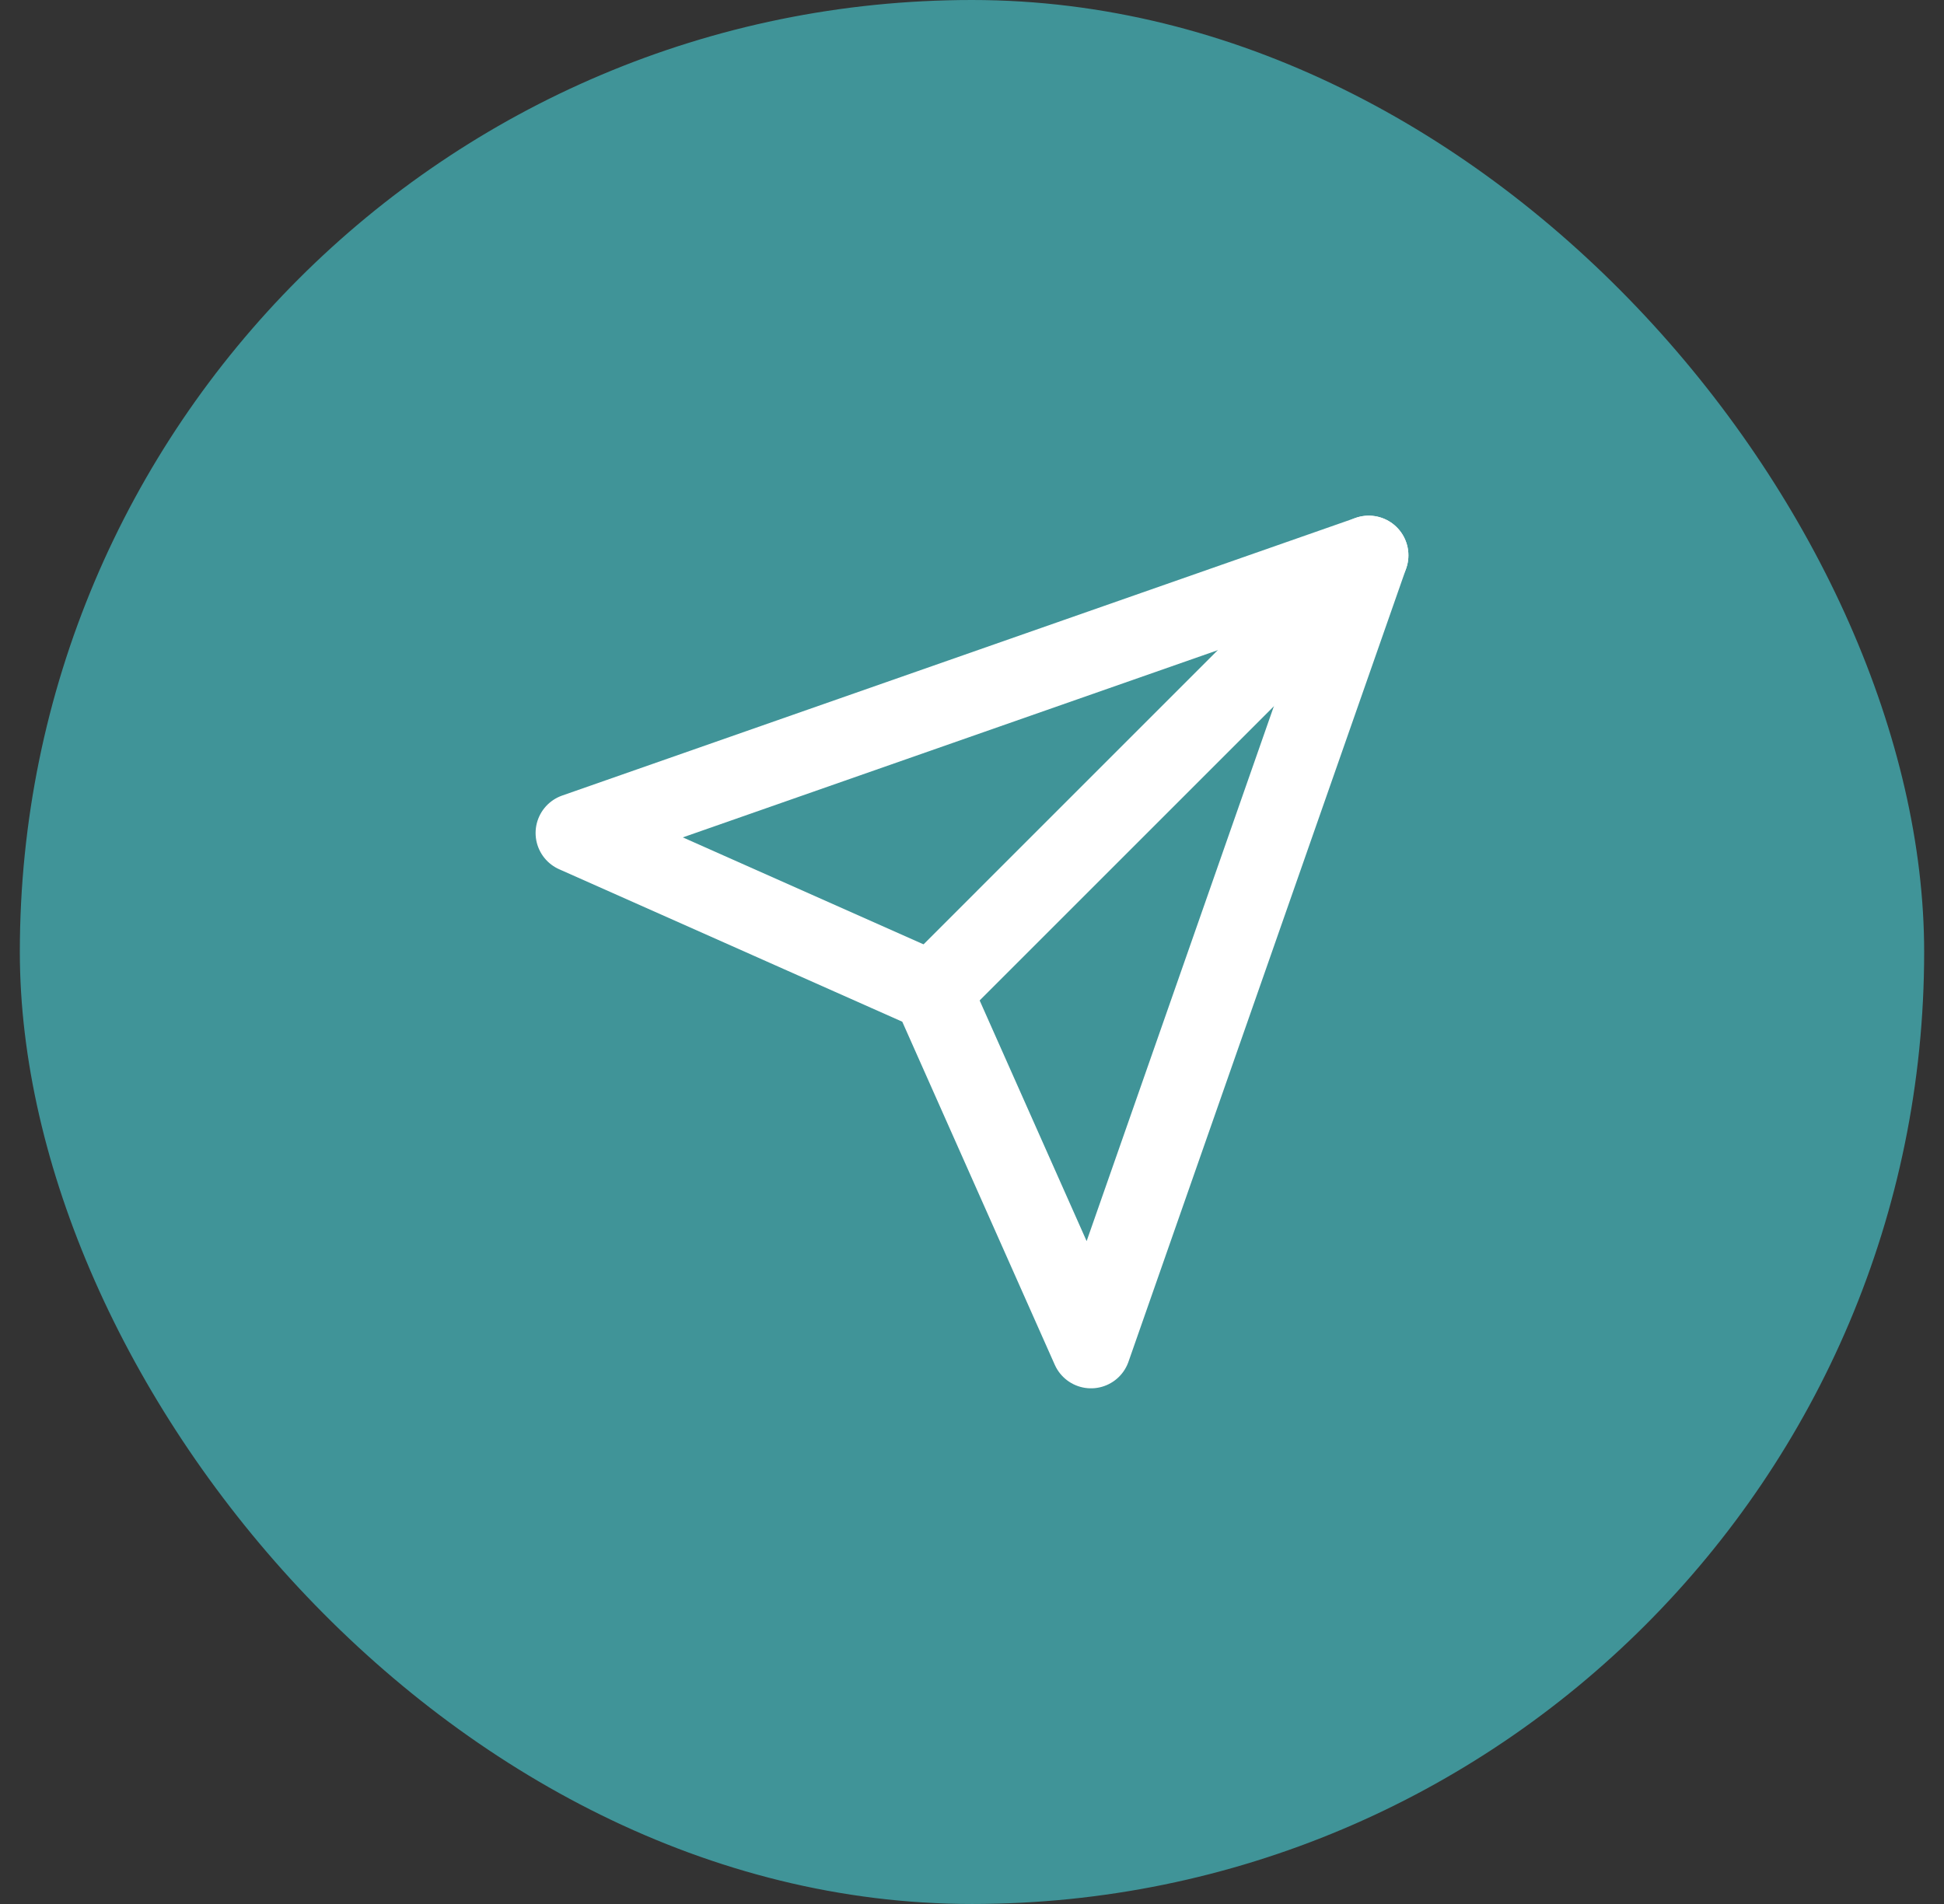<svg width="49" height="48" viewBox="0 0 49 48" fill="none" xmlns="http://www.w3.org/2000/svg">
<rect x="0" y="0" width="49" height="48" fill="#333333" stroke="none"/>
<rect x="0.5" width="48" height="48" rx="24" fill="#409498"/>
<path d="M34.5 14L23.5 25" stroke="white" stroke-width="2" stroke-linecap="round" stroke-linejoin="round"/>
<path d="M34.5 14L27.5 34L23.5 25L14.5 21L34.5 14Z" stroke="white" stroke-width="2" stroke-linecap="round" stroke-linejoin="round"/>
</svg>
